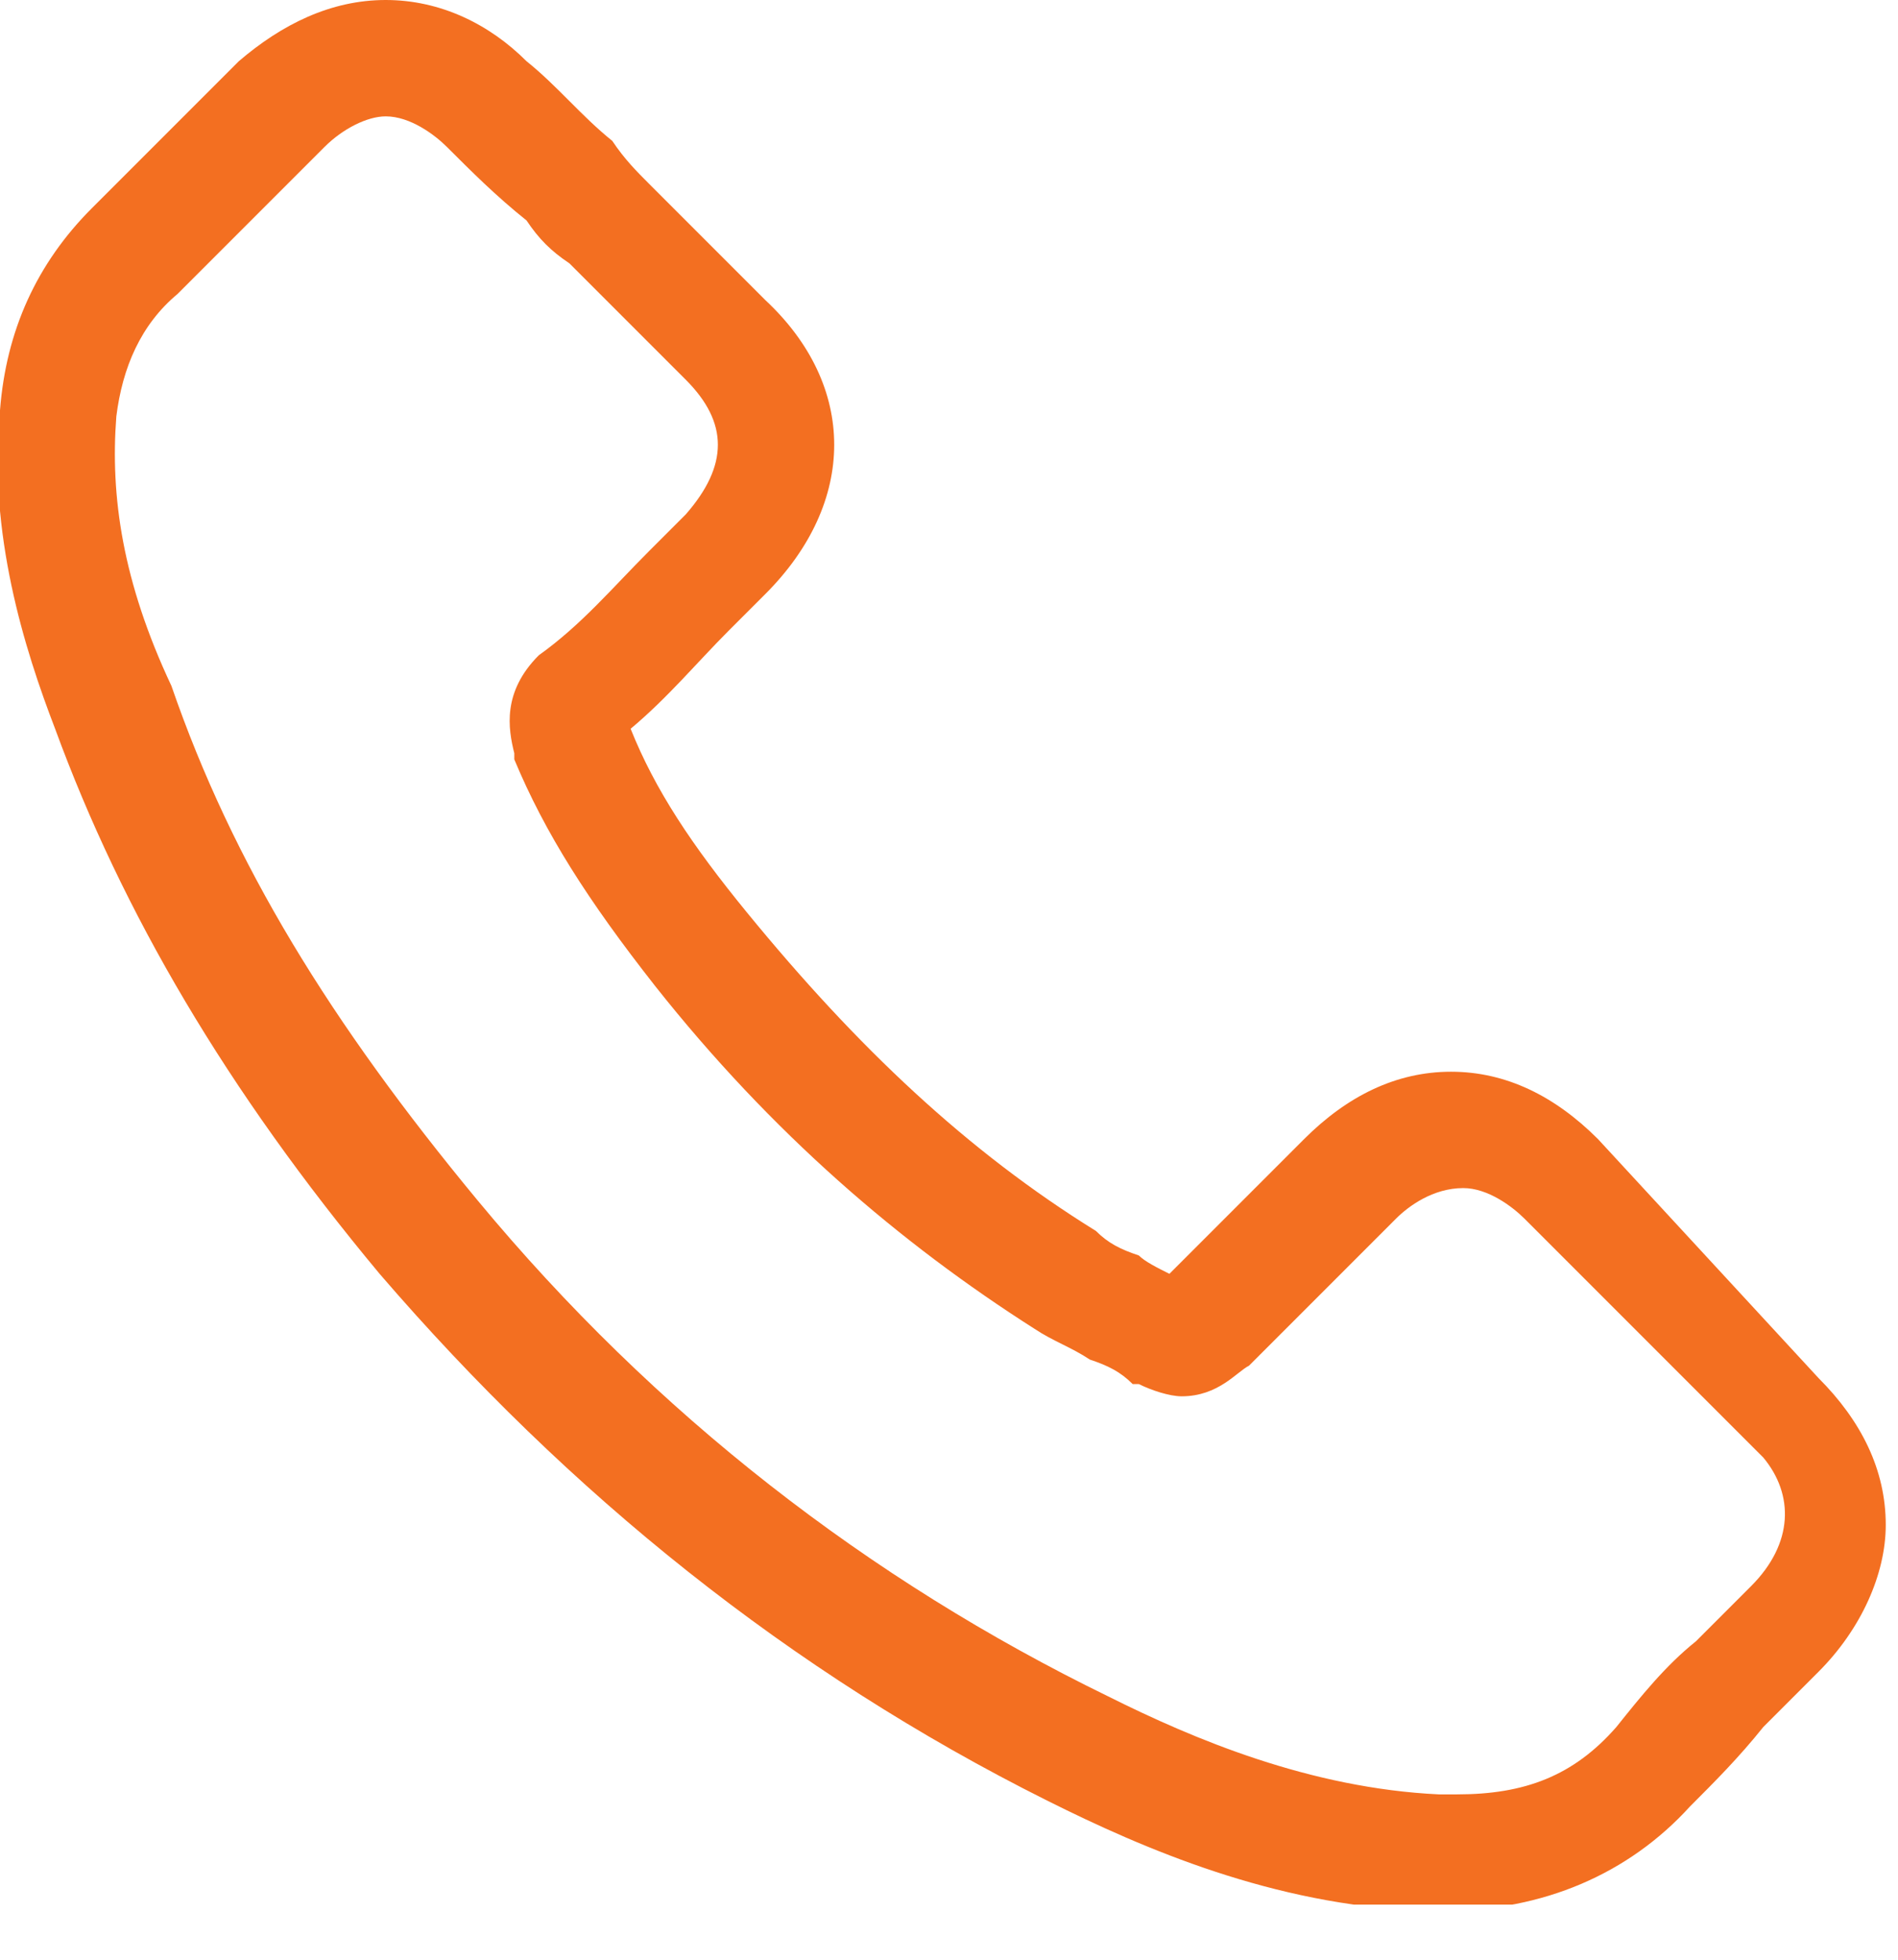 <?xml version="1.0" encoding="UTF-8" standalone="no"?>
<!DOCTYPE svg PUBLIC "-//W3C//DTD SVG 1.1//EN" "http://www.w3.org/Graphics/SVG/1.1/DTD/svg11.dtd">
<svg width="100%" height="100%" viewBox="0 0 31 32" version="1.1" xmlns="http://www.w3.org/2000/svg" xmlns:xlink="http://www.w3.org/1999/xlink" xml:space="preserve" xmlns:serif="http://www.serif.com/" style="fill-rule:evenodd;clip-rule:evenodd;stroke-linejoin:round;stroke-miterlimit:2;">
    <clipPath id="_clip1">
        <rect x="0" y="0" width="31" height="31.1"/>
    </clipPath>
    <g clip-path="url(#_clip1)">
        <path d="M28.6,25.9L27.7,26.8C27.2,27.2 26.8,27.7 26.4,28.2C25.7,29 24.9,29.3 23.8,29.3L23.5,29.3C21.4,29.2 19.5,28.4 18.1,27.7C14.2,25.8 10.7,23.1 7.8,19.6C5.4,16.7 3.8,14.1 2.8,11.2C2,9.5 1.8,8.1 1.9,6.8C2,6 2.3,5.3 2.9,4.8L5.3,2.4C5.6,2.1 6,1.9 6.3,1.9C6.7,1.9 7.1,2.2 7.3,2.4C7.7,2.8 8.1,3.2 8.6,3.6C8.8,3.9 9,4.1 9.3,4.3L11.2,6.2C11.9,6.9 11.9,7.6 11.2,8.4L10.6,9C10,9.6 9.5,10.2 8.8,10.7C8.2,11.3 8.3,11.9 8.4,12.3L8.4,12.4C8.9,13.6 9.6,14.7 10.7,16.1C12.6,18.5 14.7,20.3 16.9,21.7C17.2,21.9 17.5,22 17.8,22.2C18.1,22.3 18.3,22.4 18.5,22.6L18.6,22.6C18.8,22.7 19.1,22.8 19.3,22.8C19.9,22.8 20.2,22.4 20.4,22.3L22.8,19.9C23,19.7 23.4,19.4 23.9,19.4C24.3,19.4 24.7,19.7 24.9,19.9L28.8,23.8C29.3,24.4 29.3,25.2 28.6,25.9M26.1,18.6C25.4,17.9 24.6,17.5 23.7,17.5C22.8,17.5 22,17.9 21.3,18.6L19.1,20.8C18.9,20.7 18.7,20.6 18.6,20.5C18.3,20.4 18.1,20.3 17.9,20.1C15.8,18.8 14,17.1 12.2,14.9C11.3,13.8 10.7,12.9 10.3,11.9C10.9,11.4 11.4,10.8 11.9,10.3L12.5,9.7C14,8.2 14,6.3 12.5,4.9L10.6,3C10.4,2.8 10.2,2.6 10,2.3C9.5,1.9 9.1,1.4 8.6,1C8,0.4 7.2,0 6.3,0C5.4,0 4.6,0.4 3.9,1L1.5,3.4C0.6,4.3 0.1,5.4 0,6.7C-0.2,8.7 0.4,10.6 0.9,11.9C2,14.9 3.7,17.8 6.2,20.8C9.3,24.4 12.9,27.3 17.1,29.4C18.7,30.2 20.8,31.1 23.2,31.2L23.6,31.2C25.2,31.2 26.6,30.6 27.6,29.5C28,29.1 28.4,28.7 28.8,28.2L29.7,27.3C30.4,26.6 30.8,25.7 30.8,24.9C30.8,24 30.4,23.2 29.7,22.5L26.1,18.6Z" style="fill:rgb(243,111,33);fill-rule:nonzero;"/>
    </g>
</svg>
